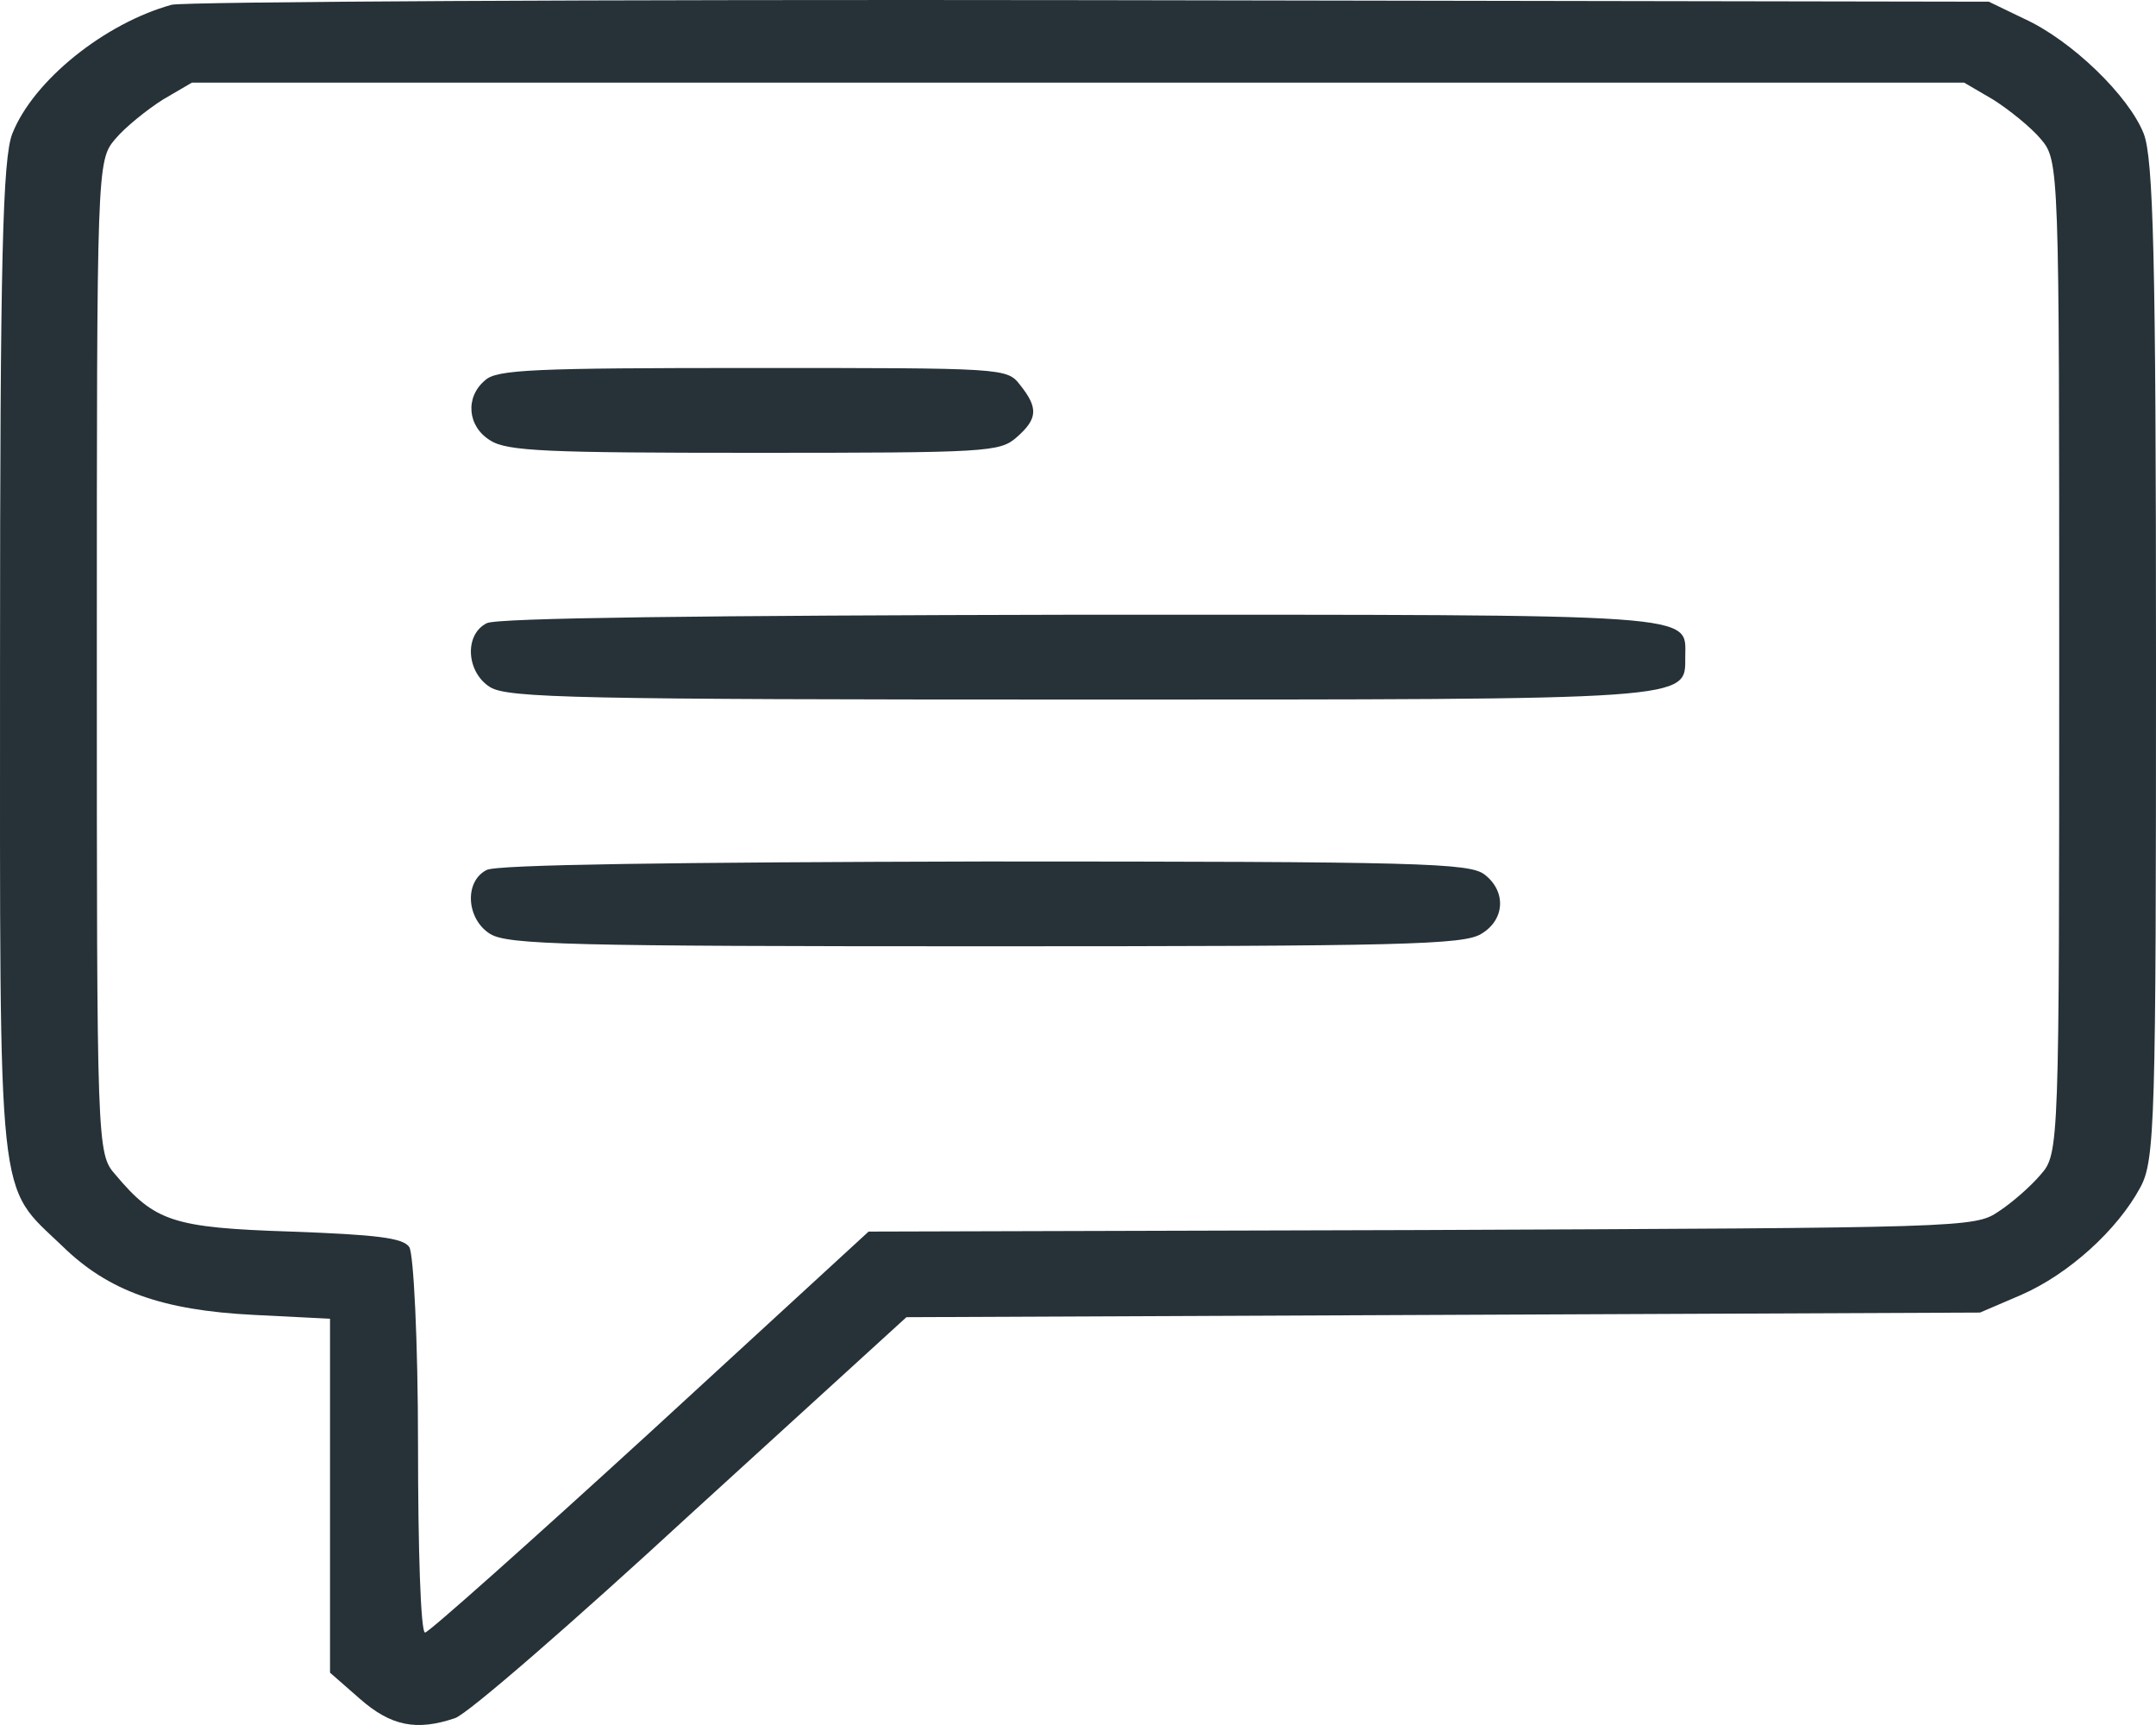 <svg width="70" height="56" viewBox="0 0 70 56" fill="none" xmlns="http://www.w3.org/2000/svg">
<path d="M5.572 0.155C3.401 0.756 1.087 2.608 0.401 4.336C0.087 5.137 0.001 8.366 0.001 21.458C0.001 39.457 -0.113 38.405 2.03 40.458C3.515 41.91 5.258 42.536 8.23 42.686L10.715 42.811V48.544V54.301L11.687 55.152C12.687 56.029 13.515 56.204 14.772 55.778C15.172 55.653 18.601 52.674 22.429 49.145L29.429 42.761L46.858 42.686L64.286 42.611L65.629 42.035C67.171 41.359 68.743 39.932 69.486 38.556C69.971 37.679 70 36.403 70 21.458C70 8.366 69.914 5.137 69.6 4.336C69.114 3.109 67.257 1.307 65.714 0.606L64.572 0.055L35.429 0.005C19.401 -0.02 5.972 0.055 5.572 0.155ZM64.714 3.234C65.229 3.56 65.943 4.135 66.257 4.511C66.857 5.212 66.857 5.387 66.857 21.333C66.857 37.204 66.857 37.454 66.257 38.13C65.943 38.505 65.314 39.056 64.886 39.332C64.114 39.857 63.772 39.857 46.143 39.932L28.201 39.982L21.115 46.491C17.201 50.071 13.915 52.999 13.801 52.999C13.658 52.999 13.572 50.271 13.572 46.916C13.572 43.562 13.429 40.683 13.287 40.483C13.087 40.183 12.201 40.083 9.458 39.982C5.601 39.857 5.03 39.657 3.744 38.13C3.144 37.454 3.144 37.204 3.144 21.333C3.144 5.387 3.144 5.212 3.744 4.511C4.058 4.135 4.772 3.56 5.287 3.234L6.23 2.683H35.001H63.772L64.714 3.234Z" fill="#263238"/>
<path d="M15.748 12.347C15.091 12.897 15.177 13.849 15.92 14.299C16.463 14.65 17.777 14.7 24.491 14.7C32.062 14.7 32.462 14.675 33.005 14.199C33.691 13.598 33.719 13.248 33.12 12.497C32.691 11.946 32.634 11.946 24.434 11.946C17.32 11.946 16.12 11.996 15.748 12.347Z" fill="#263238"/>
<path d="M15.802 20.232C15.059 20.607 15.145 21.834 15.916 22.309C16.488 22.66 18.774 22.71 35.002 22.71C55.059 22.71 54.716 22.735 54.716 21.333C54.716 19.906 55.487 19.956 35.059 19.956C22.831 19.981 16.116 20.056 15.802 20.232Z" fill="#263238"/>
<path d="M15.802 28.242C15.059 28.617 15.145 29.844 15.916 30.32C16.488 30.67 18.488 30.72 32.002 30.72C45.516 30.72 47.516 30.67 48.087 30.32C48.859 29.869 48.916 28.943 48.202 28.392C47.716 28.017 46.173 27.967 31.973 27.967C21.859 27.992 16.116 28.067 15.802 28.242Z" fill="#263238"/>
</svg>
